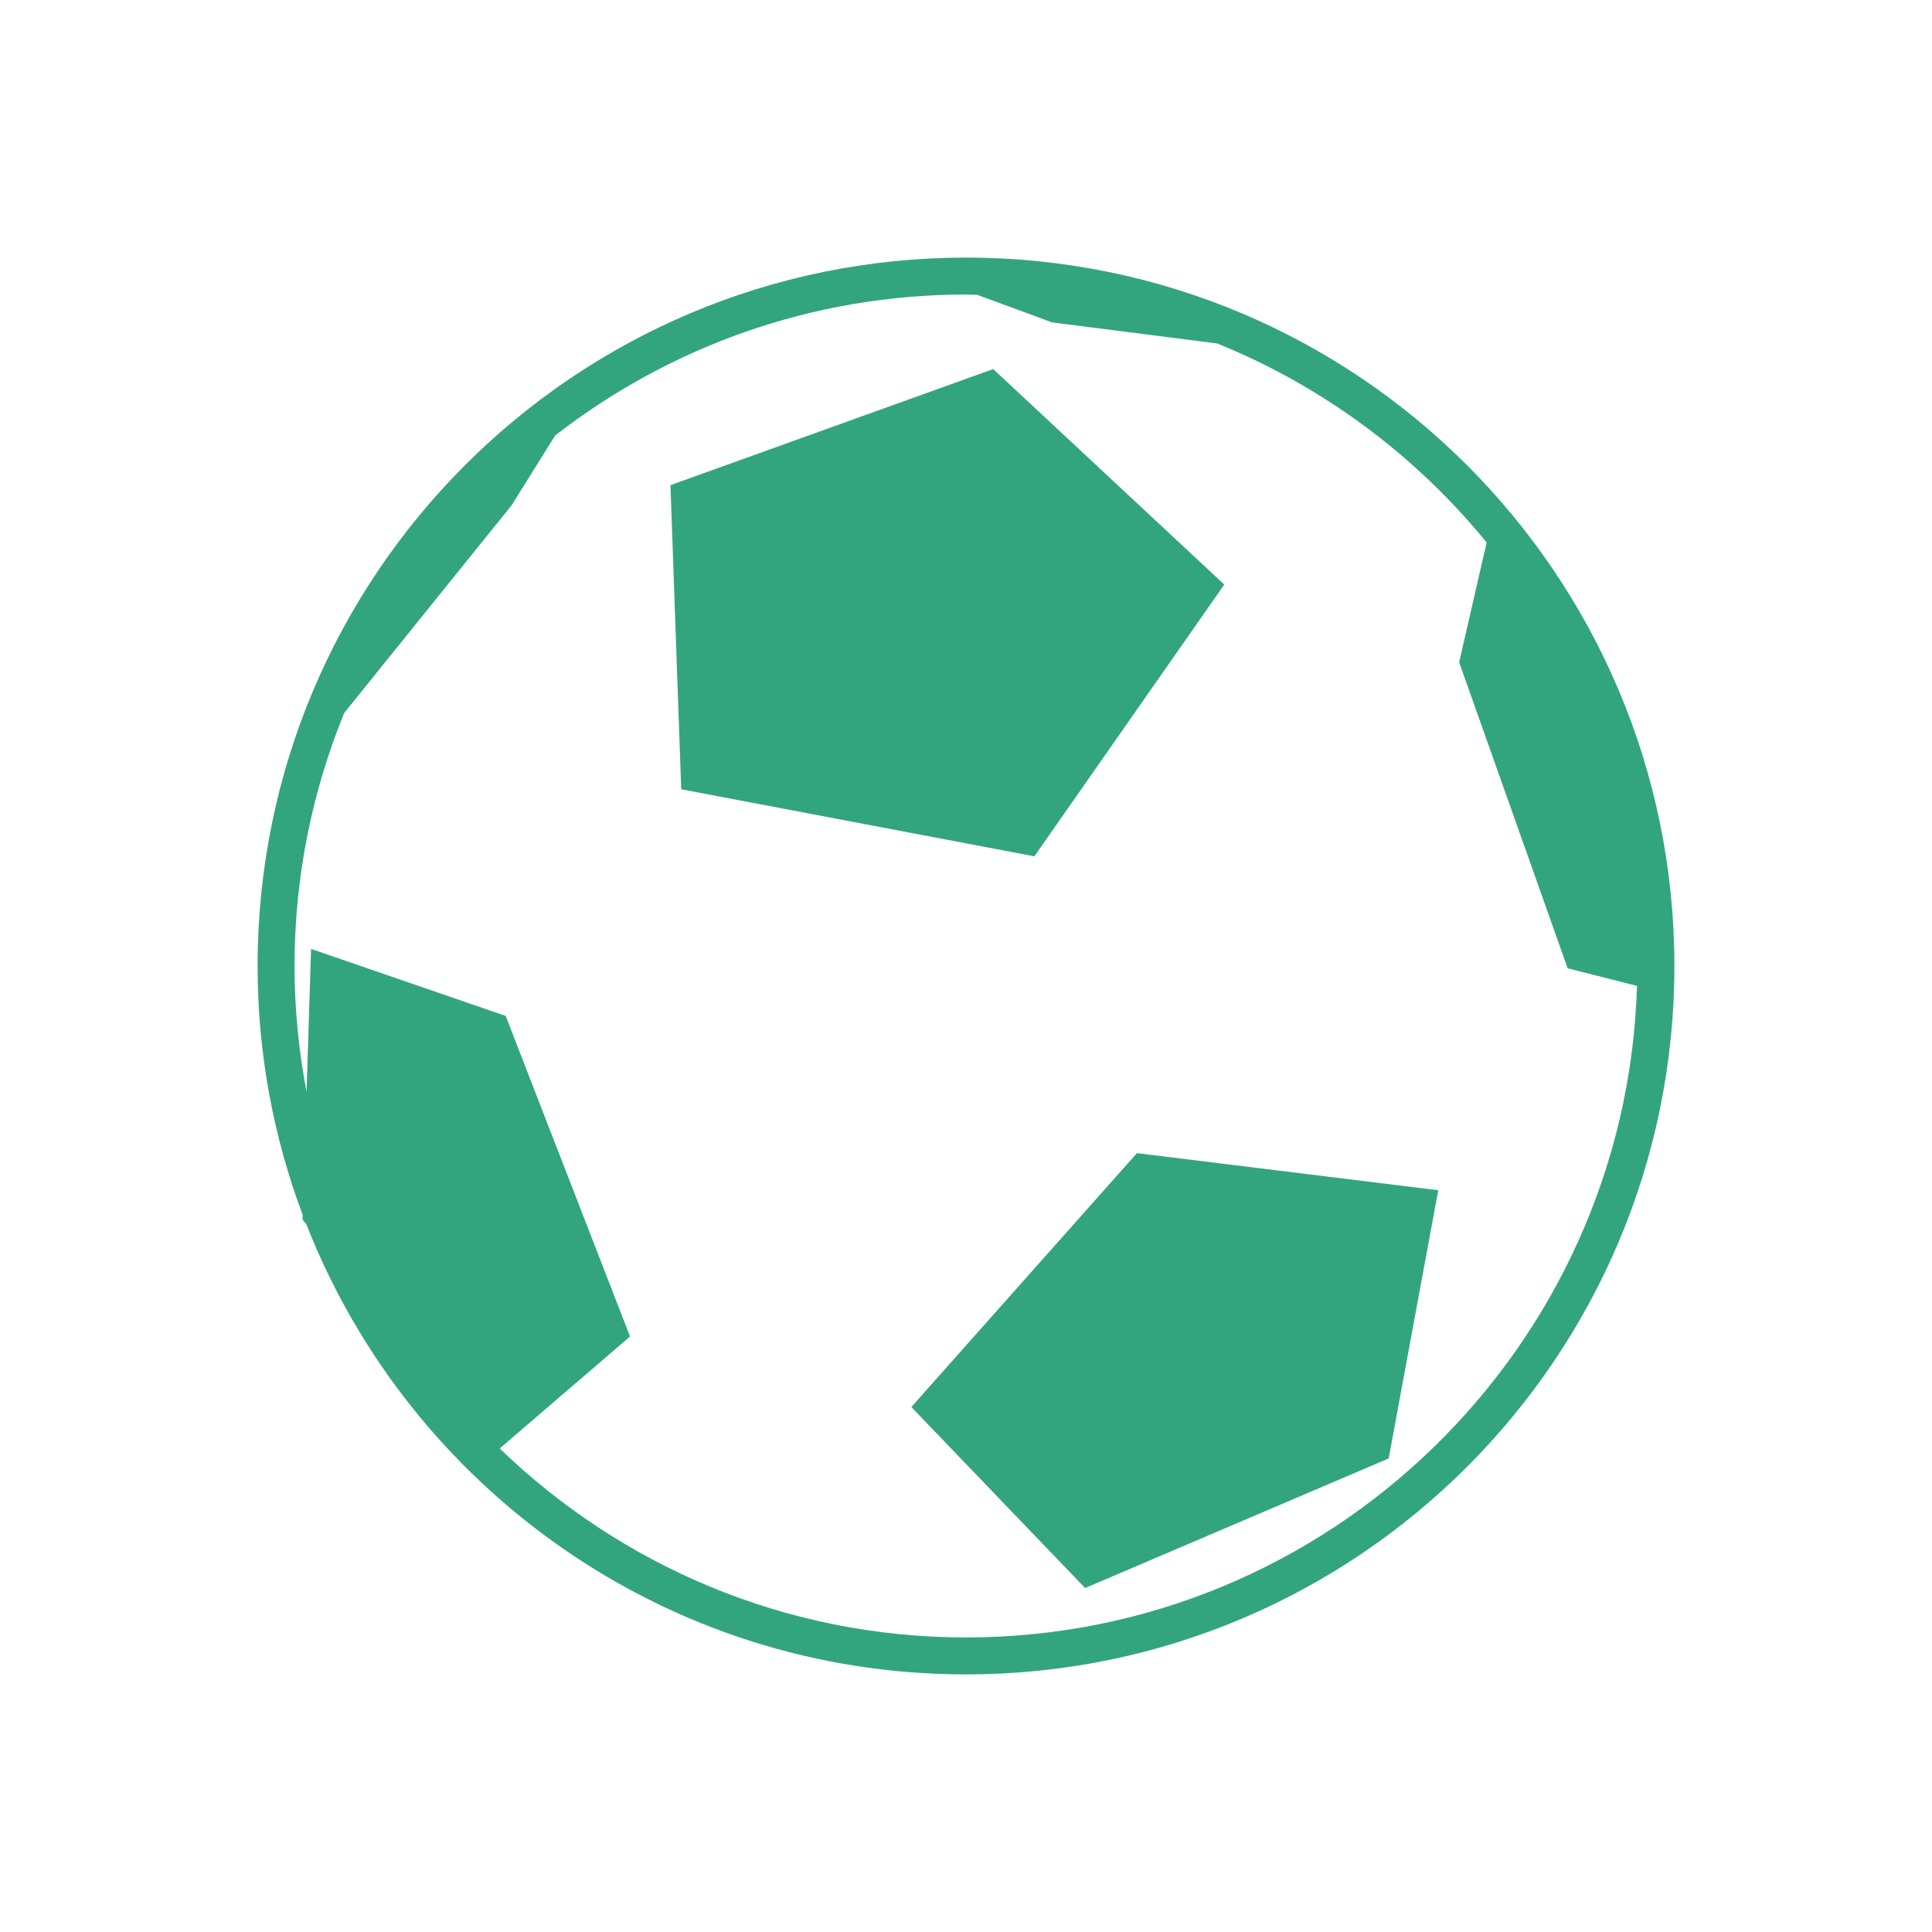 <?xml version="1.0" encoding="UTF-8"?> <svg xmlns="http://www.w3.org/2000/svg" width="300" height="300" viewBox="0 0 300 300" fill="none"> <rect width="300" height="300" fill="white"></rect> <g clip-path="url(#clip0)"> <path d="M160.616 132.971L190.104 90.77L154.221 57.309L104.109 75.331L105.778 122.558L160.616 132.971Z" fill="#33A57E"></path> <path d="M141.512 218.482L168.497 246.589L215.634 226.467L223.332 184.82L176.54 179.059L141.512 218.482Z" fill="#33A57E"></path> <path d="M46.977 189.382L47.573 190.111C63.607 231.019 103.409 260 150.001 260C210.755 260 260 210.755 260 150C260 89.249 210.754 40 150 40C89.249 40 40 89.252 40 150C40 163.602 42.486 176.624 47.001 188.652L46.977 189.382ZM45.735 150C45.735 136.108 48.489 122.854 53.444 110.718L79.465 78.434L86.209 67.619C103.858 53.921 125.985 45.735 150.004 45.735C150.582 45.735 151.15 45.771 151.731 45.777L163.368 50.063L189.016 53.336C205.44 59.99 219.805 70.701 230.847 84.238L226.576 102.836L243.427 150.36L254.193 153.087C252.54 209.158 206.46 254.261 150.004 254.261C121.895 254.261 96.369 243.063 77.597 224.917L97.834 207.534L78.521 157.752L48.303 147.345L47.605 169.542C46.396 163.213 45.735 156.684 45.735 150Z" fill="#33A57E"></path> </g> <defs> <clipPath id="clip0"> <rect width="220" height="220" fill="white" transform="translate(40 40)"></rect> </clipPath> </defs> </svg> 